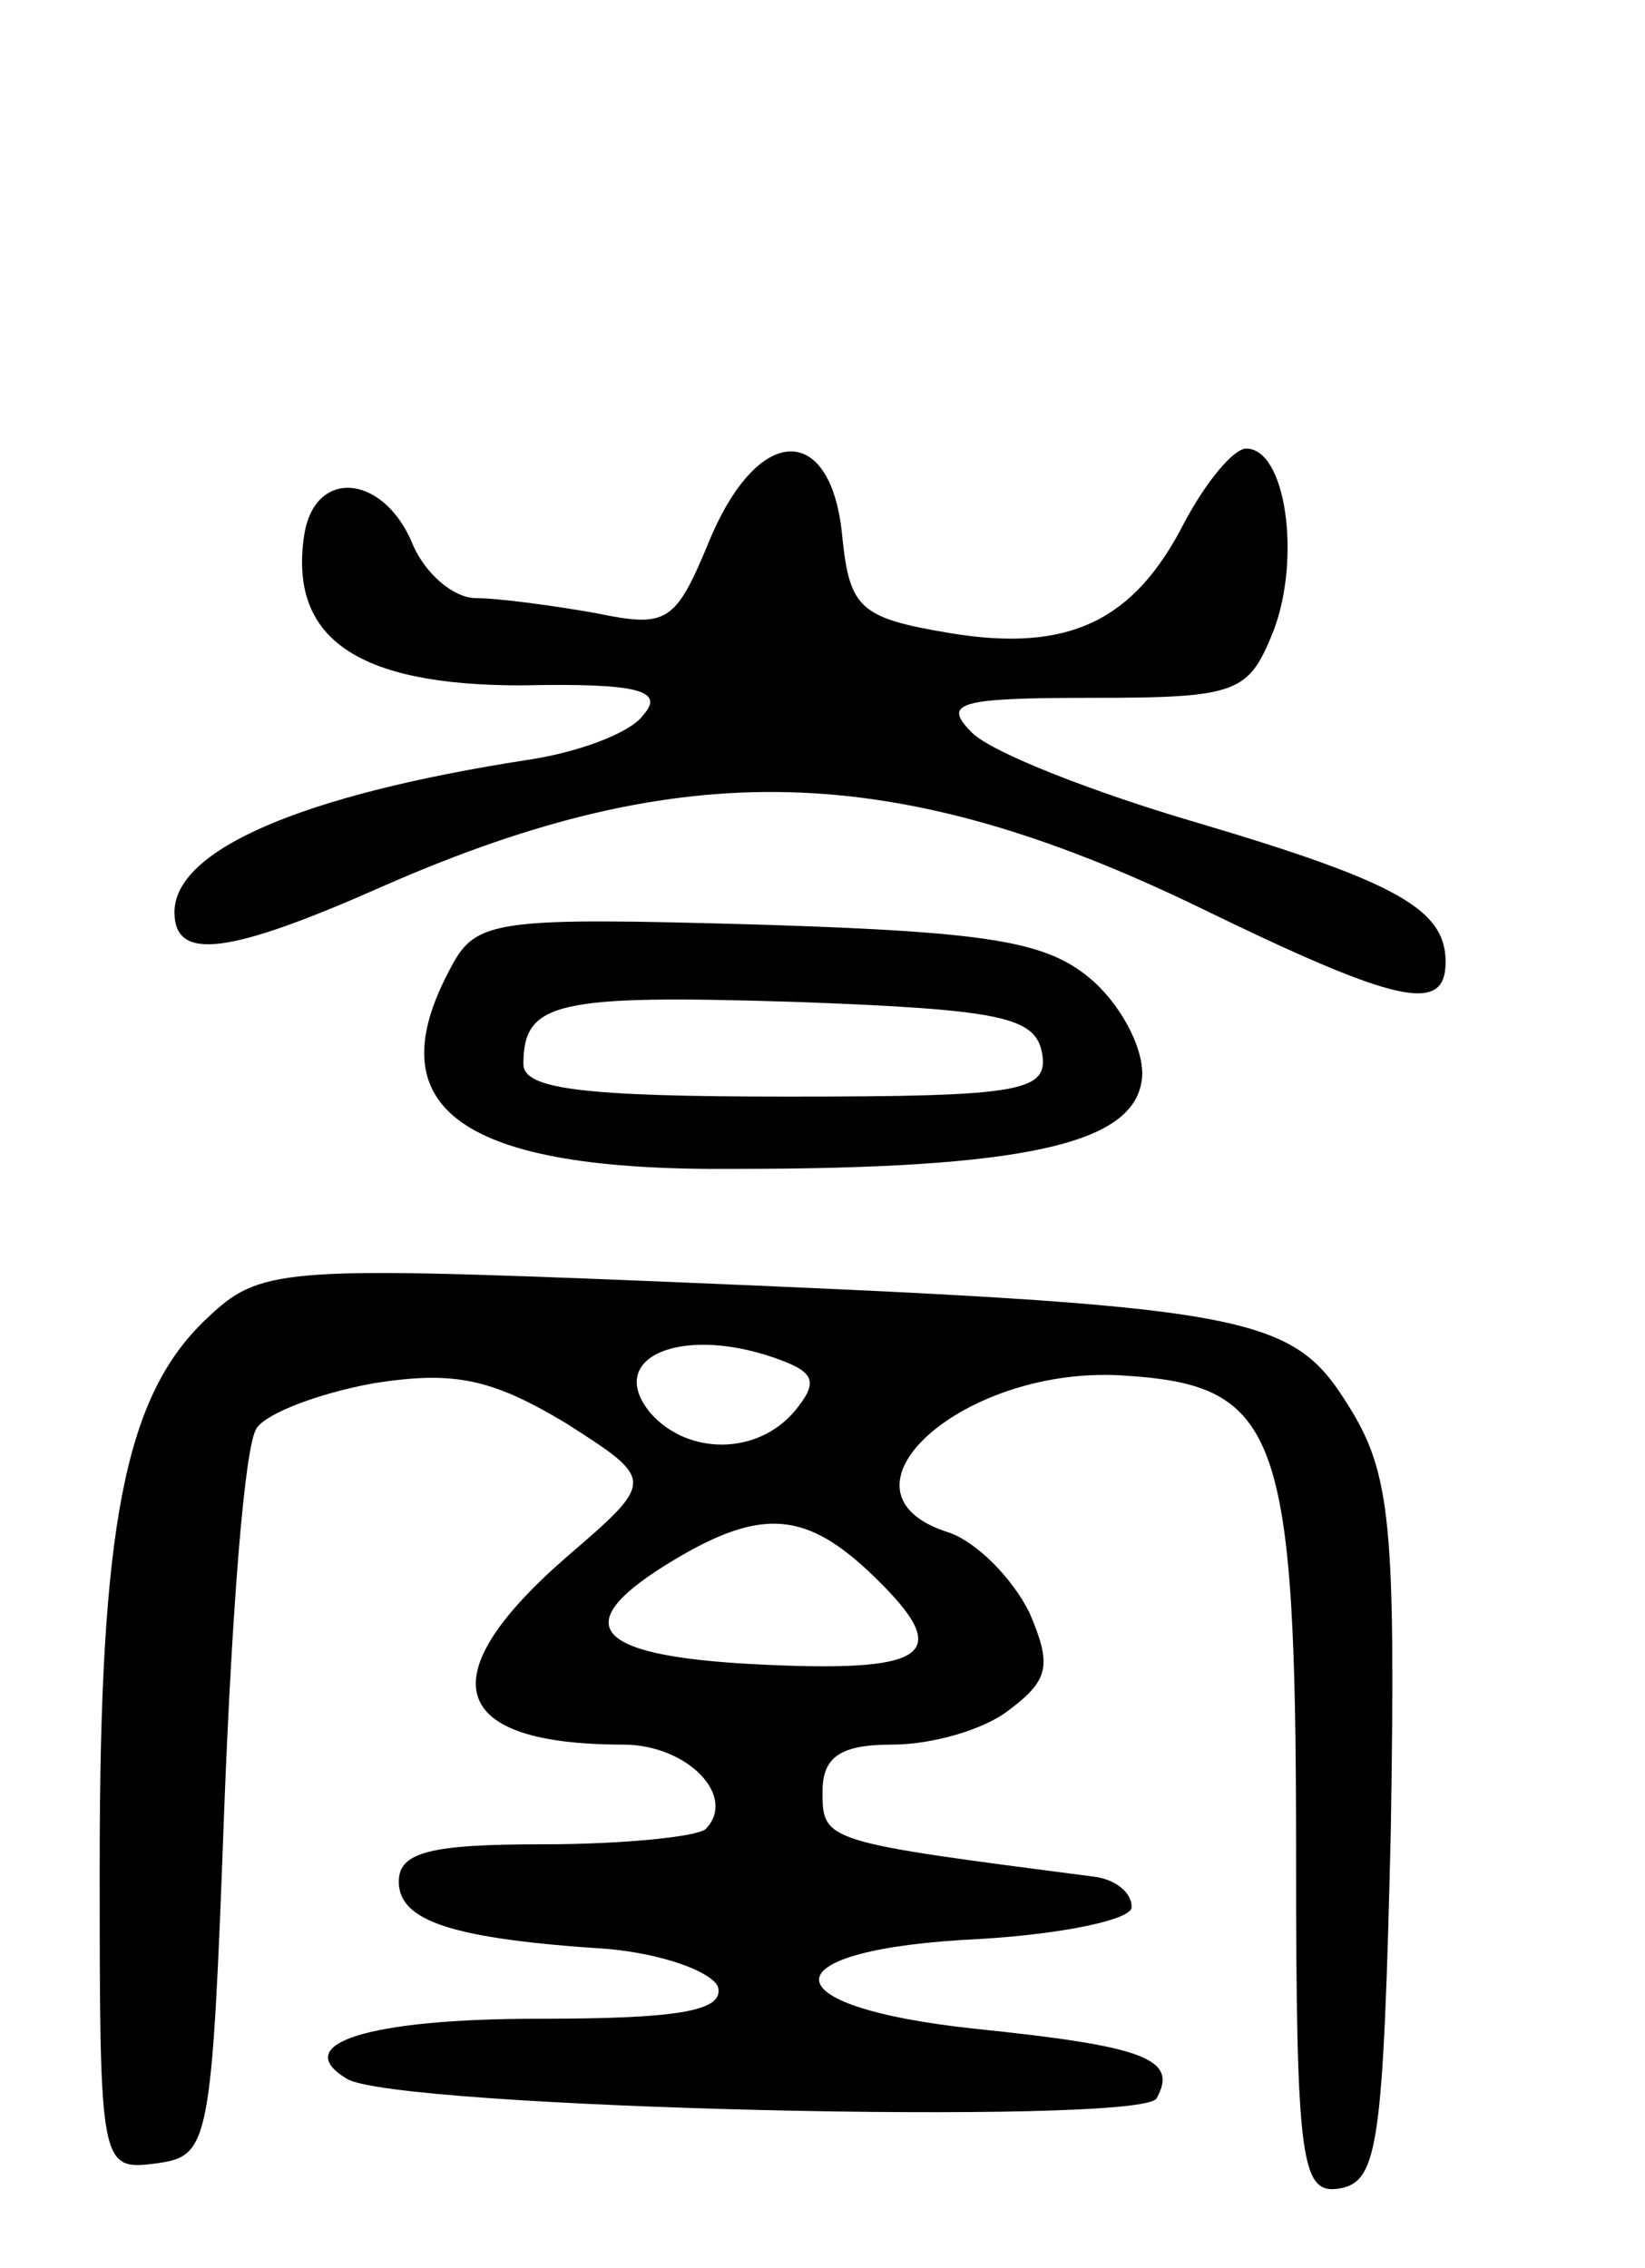 <svg version="1.0" xmlns="http://www.w3.org/2000/svg" width="66" height="91" viewBox="0 0 66 91" ><g transform="translate(0,91) scale(0.1,-0.1)" ><path d="M285 694 c-14 -34 -17 -36 -46 -30 -17 3 -39 6 -48 6 -9 0 -21 10 -26 23 -12 27 -39 29 -43 2 -6 -41 21 -60 87 -60 47 1 58 -2 49 -12 -5 -7 -26 -15 -47 -18 -90 -14 -141 -36 -141 -61 0 -20 22 -17 85 11 119 52 204 50 326 -9 80 -39 99 -43 99 -22 0 21 -19 32 -100 56 -41 12 -82 28 -90 36 -12 12 -6 14 48 14 59 0 63 2 73 27 11 29 5 73 -11 73 -5 0 -16 -13 -25 -30 -20 -39 -46 -52 -94 -44 -36 6 -40 10 -43 38 -4 46 -33 47 -53 0z"/><path d="M181 522 c-31 -57 4 -82 114 -81 116 0 159 10 163 35 2 11 -7 29 -19 40 -18 16 -39 20 -134 23 -106 3 -114 2 -124 -17z m237 -34 c3 -16 -7 -18 -102 -18 -82 0 -106 3 -106 13 0 25 13 28 109 25 82 -3 96 -6 99 -20z"/><path d="M83 381 c-33 -31 -43 -83 -43 -219 0 -122 0 -123 23 -120 21 3 22 7 27 143 3 77 8 145 13 152 4 6 25 14 47 18 32 5 47 2 77 -16 36 -23 36 -23 0 -54 -55 -48 -47 -75 23 -75 26 0 46 -21 33 -34 -4 -3 -33 -6 -65 -6 -45 0 -58 -3 -58 -15 0 -16 22 -23 84 -27 22 -2 41 -9 44 -15 3 -10 -16 -13 -72 -13 -68 0 -100 -10 -77 -24 18 -12 318 -19 325 -8 9 16 -5 21 -73 28 -84 9 -83 32 2 36 34 2 62 8 61 13 0 6 -7 11 -15 12 -108 14 -109 14 -109 34 0 14 7 19 28 19 16 0 37 6 47 14 16 12 17 18 8 39 -7 14 -21 28 -32 32 -52 16 6 68 71 63 61 -4 68 -23 68 -191 0 -126 2 -138 18 -135 15 3 17 19 20 143 2 123 0 144 -17 171 -23 37 -38 40 -281 50 -148 6 -156 5 -177 -15z m231 -17 c13 -5 14 -9 5 -20 -15 -18 -43 -18 -58 -1 -19 23 14 36 53 21z m34 -84 c35 -33 27 -41 -40 -38 -69 3 -81 15 -41 40 37 23 55 22 81 -2z"/></g></svg> 
